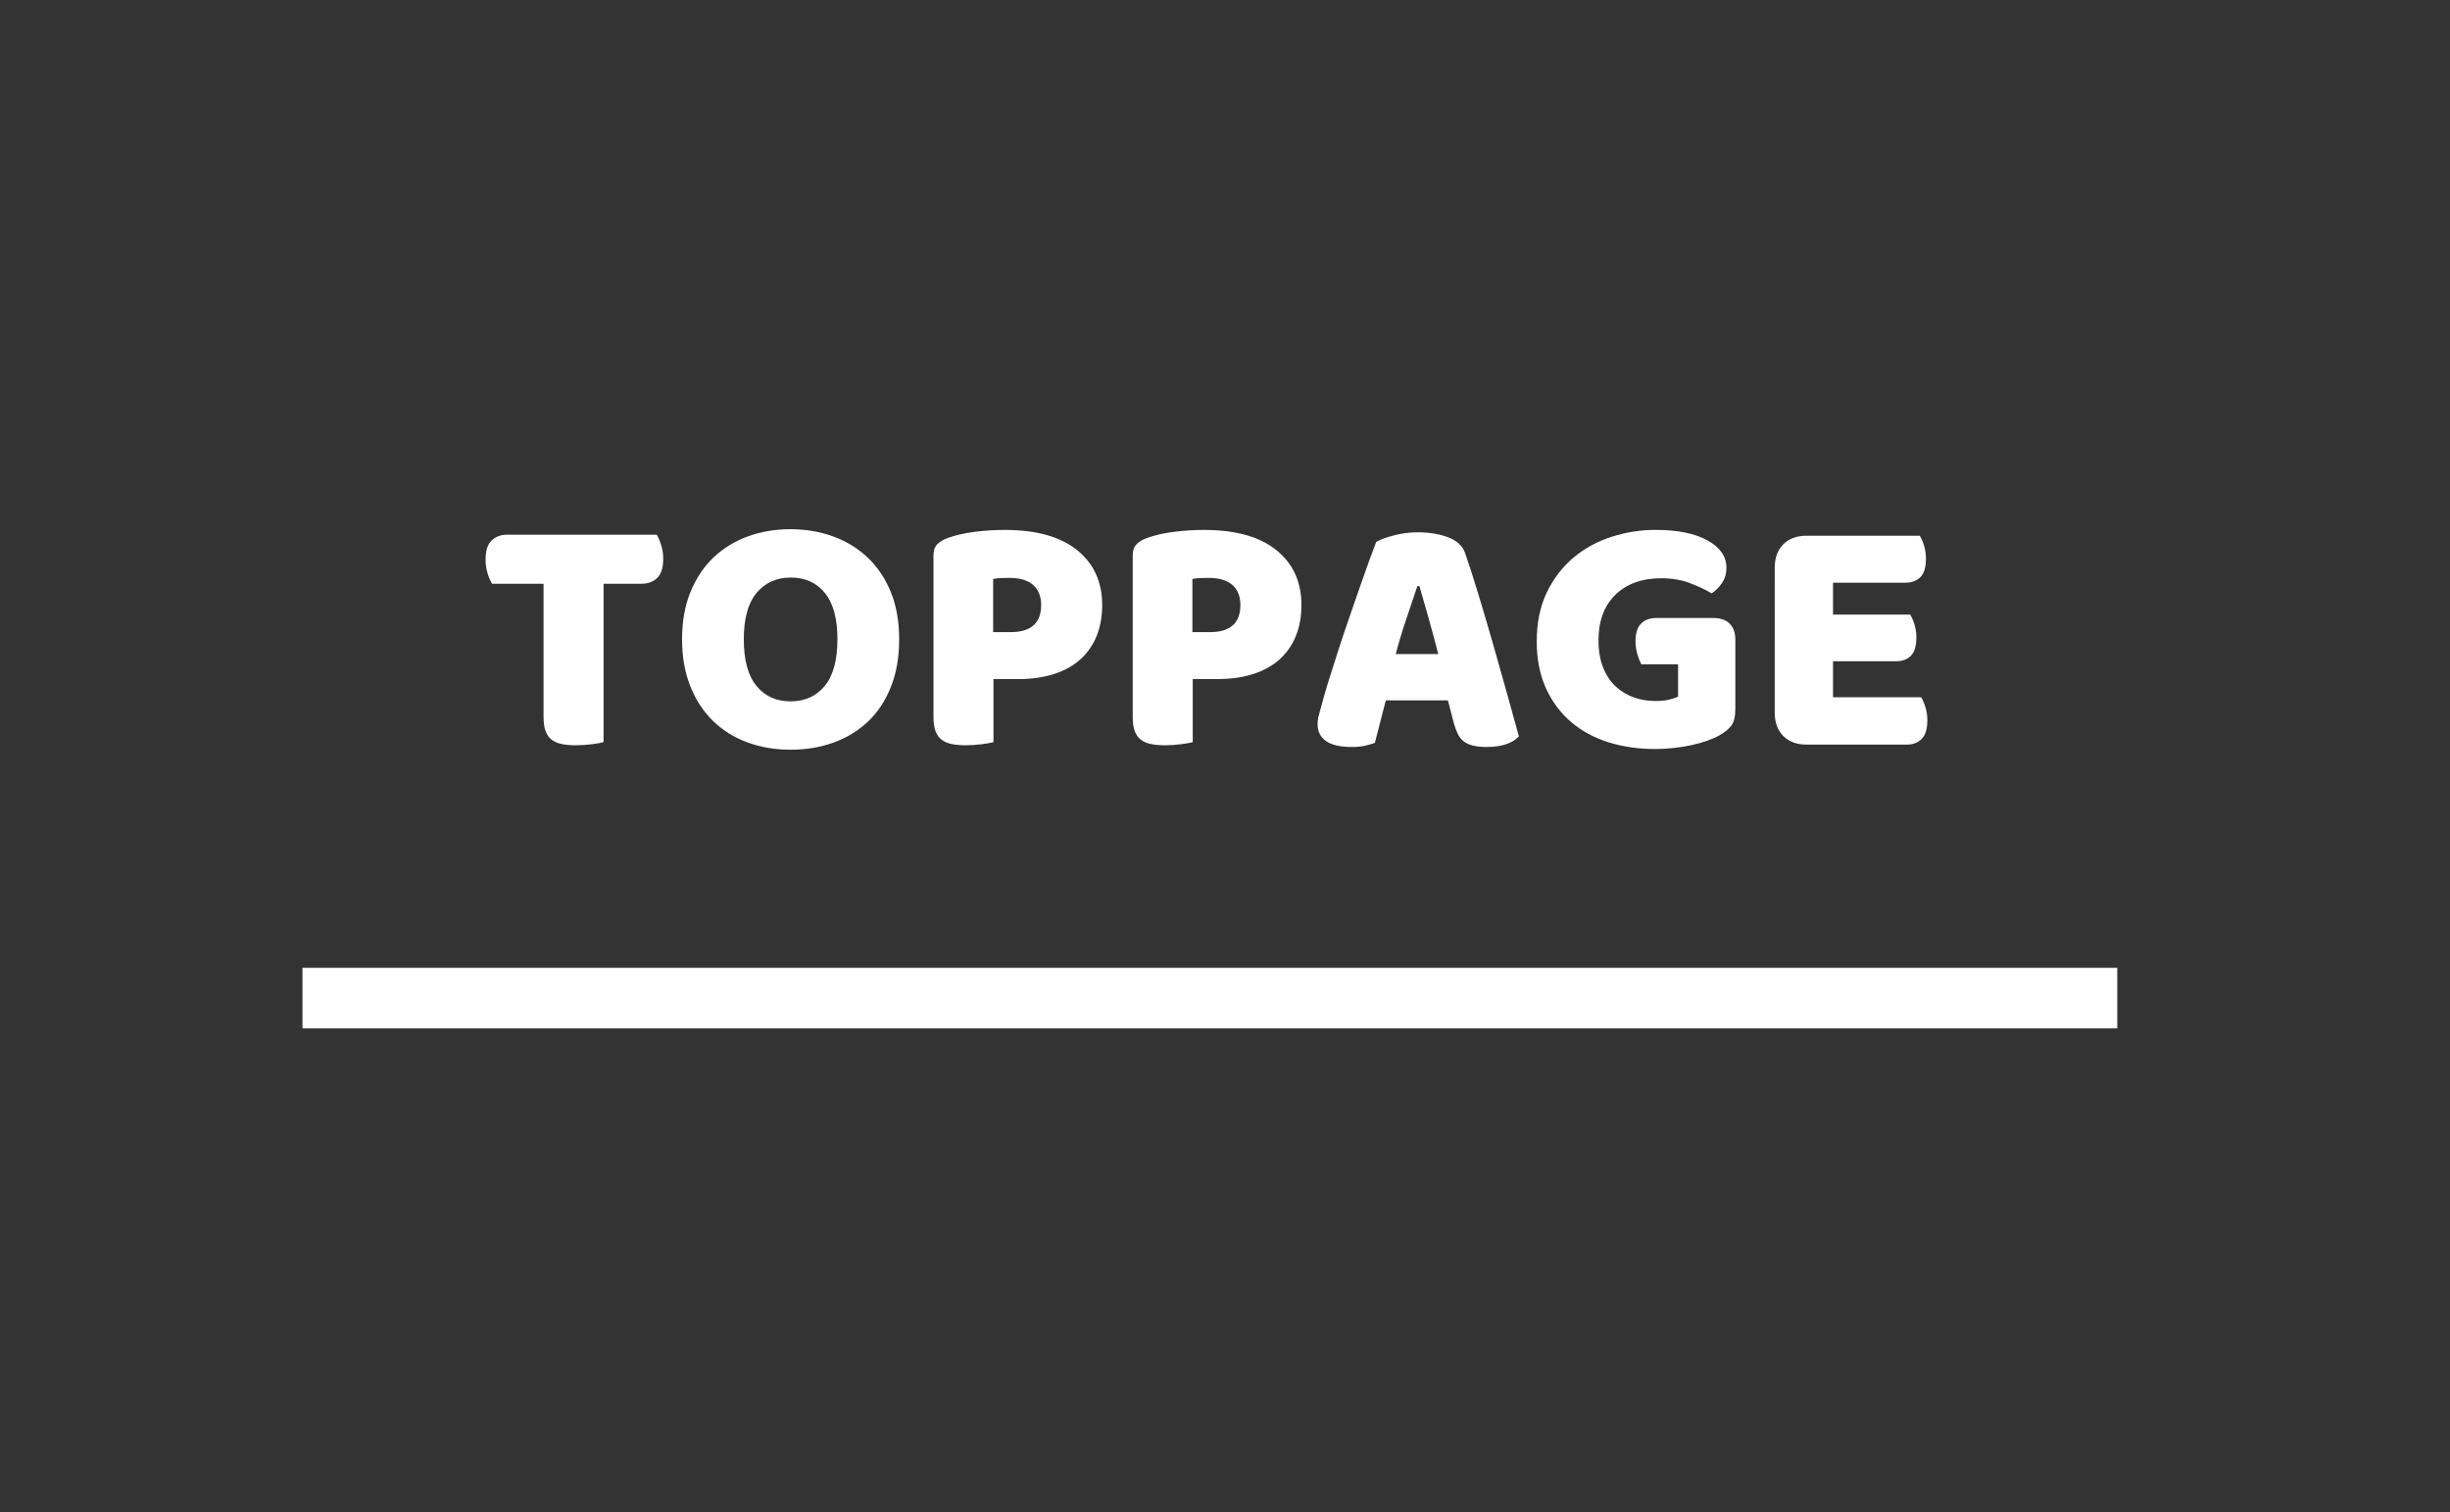 <?xml version="1.0" encoding="utf-8"?>
<!-- Generator: Adobe Illustrator 15.0.2, SVG Export Plug-In  -->
<!DOCTYPE svg PUBLIC "-//W3C//DTD SVG 1.1//EN" "http://www.w3.org/Graphics/SVG/1.1/DTD/svg11.dtd">
<svg version="1.1"
	 xmlns="http://www.w3.org/2000/svg" xmlns:xlink="http://www.w3.org/1999/xlink" xmlns:a="http://ns.adobe.com/AdobeSVGViewerExtensions/3.0/"
	 x="0px" y="0px" width="162px" height="100px" viewBox="-20 -34.996 162 100"
	 overflow="visible" enable-background="new -20 -34.996 162 100" xml:space="preserve">
<rect x="-20" y="-34.996" width="162" height="100" fill="#333333" stroke="none"/>
<defs>
</defs>
<path fill="#FFFFFF" d="M12.537,3.606c-0.106-0.167-0.204-0.393-0.294-0.681c-0.091-0.287-0.136-0.589-0.136-0.907
	c0-0.59,0.132-1.013,0.397-1.27c0.264-0.257,0.608-0.386,1.032-0.386h9.887c0.105,0.167,0.204,0.394,0.295,0.681
	c0.09,0.287,0.136,0.589,0.136,0.907c0,0.59-0.132,1.013-0.396,1.27c-0.265,0.257-0.609,0.386-1.032,0.386h-2.517v10.477
	c-0.167,0.045-0.427,0.091-0.782,0.136c-0.355,0.045-0.707,0.068-1.055,0.068s-0.654-0.026-0.918-0.079
	c-0.265-0.053-0.488-0.147-0.669-0.284c-0.181-0.136-0.317-0.325-0.408-0.567c-0.09-0.242-0.136-0.559-0.136-0.953V3.606H12.537z"/>
<path fill="#FFFFFF" d="M25.1,7.279c0-1.179,0.185-2.222,0.556-3.129c0.371-0.907,0.877-1.667,1.52-2.279s1.398-1.077,2.268-1.395
	C30.312,0.159,31.253,0,32.266,0s1.954,0.159,2.824,0.477c0.869,0.317,1.628,0.782,2.279,1.395c0.65,0.612,1.16,1.372,1.531,2.279
	c0.37,0.907,0.556,1.95,0.556,3.129s-0.182,2.227-0.544,3.141s-0.866,1.678-1.508,2.29c-0.643,0.612-1.402,1.077-2.279,1.395
	c-0.877,0.317-1.829,0.476-2.857,0.476c-1.028,0-1.98-0.163-2.857-0.488c-0.877-0.325-1.633-0.797-2.268-1.417
	c-0.635-0.62-1.134-1.383-1.497-2.291S25.1,8.444,25.1,7.279z M29.182,7.279c0,1.376,0.28,2.404,0.839,3.084
	c0.559,0.68,1.307,1.021,2.245,1.021c0.953,0,1.708-0.34,2.268-1.021c0.559-0.681,0.839-1.708,0.839-3.084
	c0-1.36-0.276-2.381-0.828-3.061c-0.552-0.681-1.304-1.021-2.256-1.021c-0.938,0-1.689,0.336-2.256,1.009
	C29.466,4.879,29.182,5.904,29.182,7.279z"/>
<path fill="#FFFFFF" d="M45.691,14.083c-0.167,0.045-0.427,0.091-0.782,0.136c-0.355,0.045-0.707,0.068-1.055,0.068
	s-0.654-0.026-0.918-0.079s-0.487-0.147-0.669-0.284c-0.181-0.136-0.317-0.325-0.408-0.567c-0.09-0.242-0.136-0.559-0.136-0.953
	V1.724c0-0.317,0.087-0.563,0.261-0.737c0.173-0.173,0.412-0.313,0.714-0.419c0.514-0.181,1.1-0.313,1.757-0.396
	s1.319-0.125,1.984-0.125c2.086,0,3.681,0.446,4.785,1.338c1.104,0.892,1.656,2.102,1.656,3.628c0,0.741-0.118,1.41-0.352,2.007
	c-0.235,0.598-0.582,1.111-1.043,1.542c-0.461,0.431-1.043,0.764-1.746,0.998c-0.703,0.234-1.516,0.352-2.438,0.352h-1.61V14.083z
	 M46.87,6.803c0.635,0,1.123-0.147,1.463-0.442c0.34-0.294,0.51-0.744,0.51-1.349c0-0.574-0.178-1.017-0.533-1.327
	c-0.355-0.31-0.873-0.465-1.553-0.465c-0.242,0-0.442,0.004-0.601,0.011c-0.159,0.008-0.321,0.027-0.487,0.057v3.515H46.87z"/>
<path fill="#FFFFFF" d="M58.866,14.083c-0.167,0.045-0.427,0.091-0.782,0.136c-0.355,0.045-0.707,0.068-1.055,0.068
	s-0.654-0.026-0.918-0.079s-0.487-0.147-0.669-0.284c-0.181-0.136-0.317-0.325-0.408-0.567c-0.09-0.242-0.136-0.559-0.136-0.953
	V1.724c0-0.317,0.087-0.563,0.261-0.737c0.173-0.173,0.412-0.313,0.714-0.419c0.514-0.181,1.1-0.313,1.757-0.396
	s1.319-0.125,1.984-0.125c2.086,0,3.681,0.446,4.785,1.338c1.104,0.892,1.655,2.102,1.655,3.628c0,0.741-0.117,1.41-0.352,2.007
	c-0.234,0.598-0.582,1.111-1.043,1.542c-0.461,0.431-1.043,0.764-1.746,0.998S61.398,9.91,60.477,9.91h-1.61V14.083z M60.045,6.803
	c0.635,0,1.123-0.147,1.463-0.442c0.34-0.294,0.51-0.744,0.51-1.349c0-0.574-0.178-1.017-0.533-1.327
	c-0.355-0.31-0.873-0.465-1.553-0.465c-0.242,0-0.442,0.004-0.601,0.011c-0.159,0.008-0.321,0.027-0.487,0.057v3.515H60.045z"/>
<path fill="#FFFFFF" d="M70.998,0.839c0.258-0.151,0.646-0.295,1.168-0.431c0.521-0.136,1.047-0.204,1.576-0.204
	c0.756,0,1.425,0.11,2.008,0.329c0.581,0.219,0.955,0.563,1.122,1.032c0.272,0.786,0.567,1.701,0.884,2.744
	c0.318,1.043,0.635,2.121,0.953,3.231c0.317,1.111,0.627,2.208,0.93,3.289s0.566,2.037,0.793,2.869
	c-0.181,0.212-0.453,0.382-0.816,0.51c-0.362,0.128-0.793,0.192-1.292,0.192c-0.362,0-0.669-0.03-0.919-0.09
	c-0.249-0.061-0.453-0.151-0.611-0.272c-0.159-0.121-0.287-0.279-0.386-0.476c-0.099-0.196-0.186-0.423-0.261-0.68l-0.408-1.565
	h-4.105c-0.121,0.454-0.241,0.922-0.362,1.406s-0.241,0.952-0.362,1.406c-0.213,0.076-0.436,0.14-0.67,0.193
	c-0.234,0.053-0.518,0.079-0.85,0.079c-0.771,0-1.342-0.132-1.713-0.396c-0.37-0.265-0.555-0.631-0.555-1.1
	c0-0.211,0.029-0.423,0.09-0.635c0.061-0.211,0.129-0.461,0.205-0.749c0.105-0.408,0.252-0.915,0.441-1.519s0.396-1.259,0.624-1.962
	c0.227-0.703,0.468-1.425,0.726-2.166c0.257-0.741,0.499-1.44,0.726-2.098c0.228-0.658,0.435-1.243,0.624-1.757
	C70.745,1.504,70.893,1.111,70.998,0.839z M73.72,3.765c-0.212,0.635-0.45,1.342-0.714,2.12c-0.266,0.779-0.504,1.569-0.715,2.37
	h2.812c-0.213-0.816-0.428-1.613-0.646-2.392c-0.22-0.779-0.42-1.478-0.602-2.098H73.72z"/>
<path fill="#FFFFFF" d="M94.742,11.928c0,0.469-0.084,0.816-0.25,1.043c-0.166,0.227-0.431,0.446-0.793,0.657
	c-0.213,0.122-0.477,0.238-0.795,0.352c-0.316,0.113-0.665,0.211-1.043,0.295c-0.378,0.083-0.774,0.147-1.19,0.193
	s-0.827,0.068-1.235,0.068c-1.089,0-2.109-0.147-3.062-0.442c-0.951-0.294-1.779-0.74-2.482-1.338
	c-0.703-0.597-1.259-1.341-1.667-2.233s-0.612-1.928-0.612-3.107c0-1.239,0.223-2.32,0.67-3.243
	c0.445-0.922,1.035-1.689,1.768-2.302c0.734-0.612,1.572-1.069,2.518-1.372c0.945-0.302,1.916-0.454,2.914-0.454
	c1.436,0,2.574,0.231,3.413,0.692s1.259,1.062,1.259,1.803c0,0.393-0.099,0.733-0.295,1.021c-0.197,0.287-0.424,0.514-0.681,0.68
	c-0.378-0.227-0.851-0.45-1.417-0.669c-0.566-0.219-1.206-0.329-1.916-0.329c-1.271,0-2.279,0.363-3.027,1.088
	s-1.123,1.731-1.123,3.016c0,0.695,0.102,1.296,0.307,1.803c0.203,0.507,0.479,0.922,0.827,1.247
	c0.348,0.325,0.749,0.567,1.202,0.726c0.453,0.159,0.938,0.238,1.451,0.238c0.332,0,0.627-0.03,0.885-0.091
	c0.257-0.06,0.453-0.128,0.59-0.204V8.935h-2.427c-0.091-0.167-0.179-0.386-0.261-0.658c-0.084-0.272-0.125-0.559-0.125-0.862
	c0-0.544,0.125-0.937,0.374-1.179c0.249-0.242,0.571-0.363,0.964-0.363h3.832c0.454,0,0.806,0.125,1.055,0.374
	c0.25,0.25,0.375,0.601,0.375,1.055V11.928z"/>
<path fill="#FFFFFF" d="M97.35,2.54c0-0.65,0.188-1.164,0.566-1.542c0.377-0.378,0.892-0.567,1.542-0.567h7.483
	c0.105,0.167,0.2,0.385,0.283,0.657c0.083,0.272,0.125,0.56,0.125,0.862c0,0.575-0.125,0.983-0.374,1.225
	c-0.249,0.242-0.579,0.363-0.986,0.363h-4.785v2.109h5.103c0.105,0.167,0.2,0.382,0.283,0.646c0.083,0.265,0.125,0.548,0.125,0.851
	c0,0.575-0.121,0.983-0.363,1.225s-0.566,0.363-0.975,0.363h-4.173v2.381h5.828c0.105,0.167,0.2,0.386,0.283,0.658
	s0.125,0.56,0.125,0.862c0,0.575-0.125,0.986-0.374,1.236c-0.25,0.25-0.578,0.374-0.986,0.374h-6.622
	c-0.65,0-1.165-0.188-1.542-0.567c-0.378-0.377-0.566-0.892-0.566-1.542V2.54z"/>
<rect y="29.004" fill="#FFFFFF" width="120" height="4"/>
</svg>
